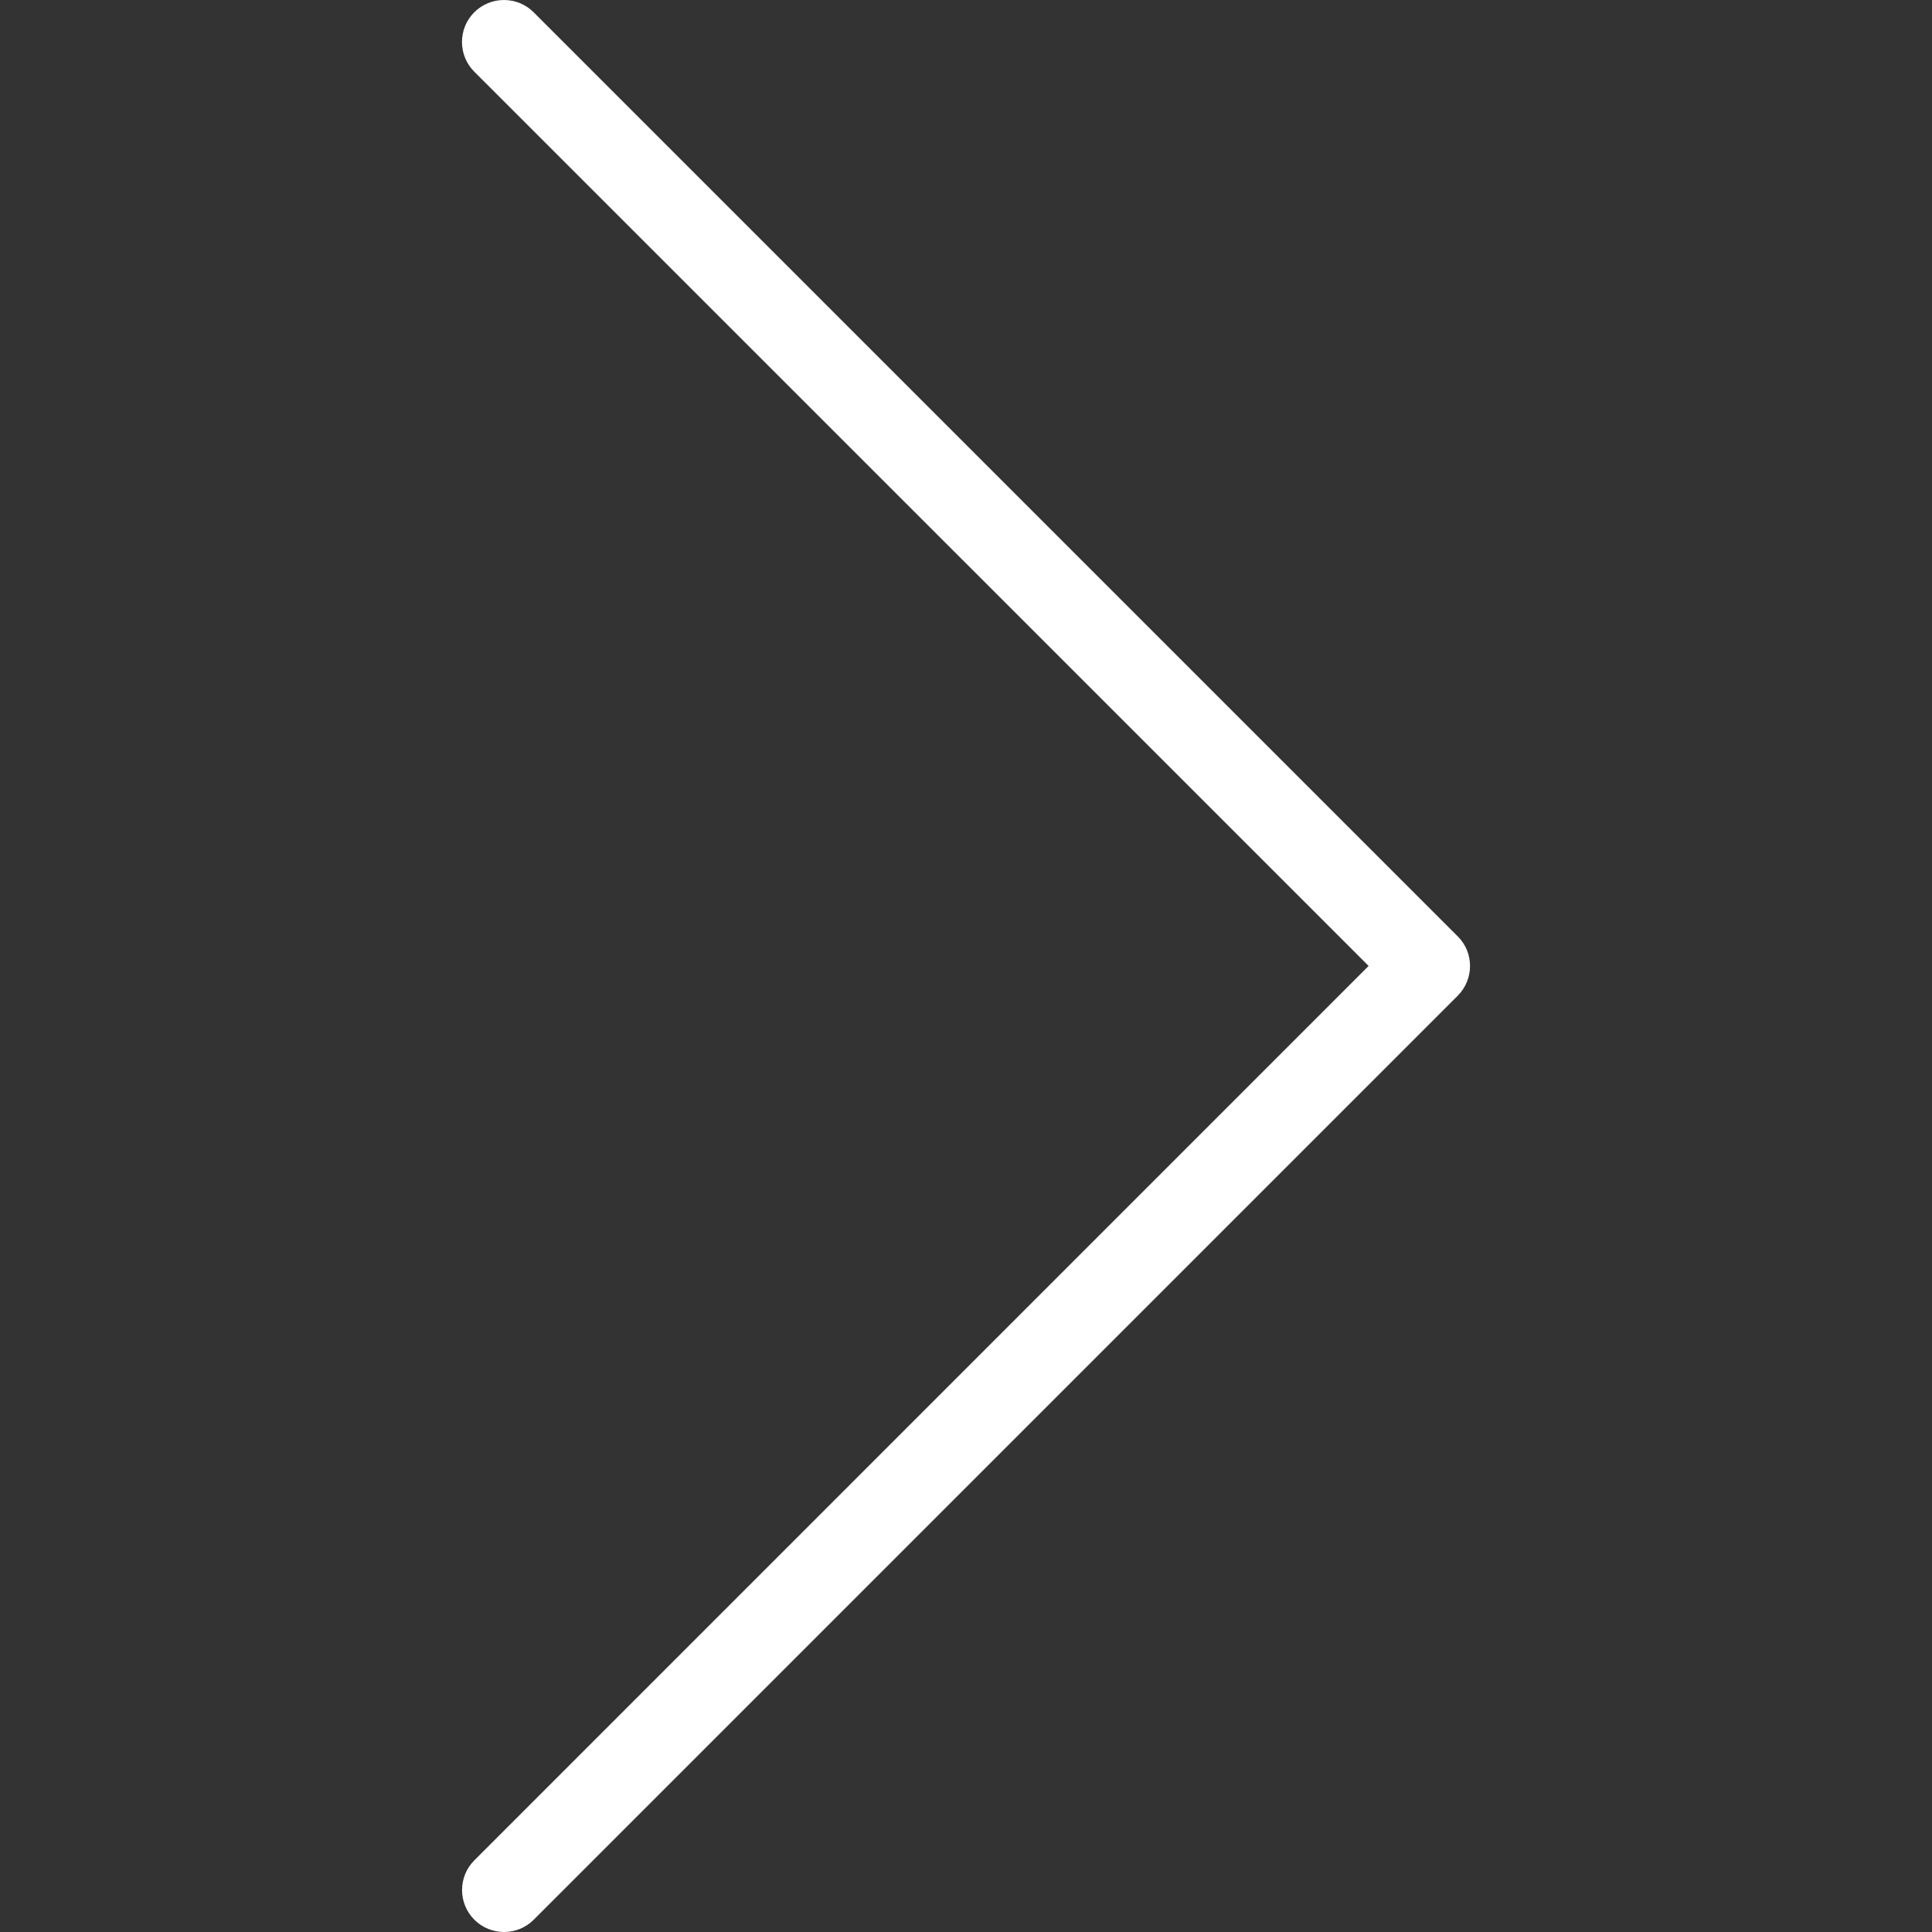 <?xml version="1.0" encoding="UTF-8"?> <svg xmlns="http://www.w3.org/2000/svg" width="78" height="78" viewBox="0 0 78 78" fill="none"><rect x="0" y="0" width="78" height="78" fill="#333333" stroke="none"/> <g clip-path="url(#clip0)"> <path d="M19.147 0.496C18.486 1.157 18.486 2.232 19.147 2.894L55.255 38.998L19.151 75.106C18.489 75.768 18.489 76.843 19.151 77.504C19.812 78.165 20.887 78.165 21.549 77.504L58.854 40.199C59.183 39.866 59.349 39.432 59.349 38.998C59.349 38.564 59.183 38.13 58.85 37.801L21.545 0.496C20.884 -0.165 19.809 -0.165 19.147 0.496Z" fill="white"></path> </g> <defs> <clipPath id="clip0"> <rect width="78" height="78" fill="white" transform="translate(0 78) rotate(-90)"></rect> </clipPath> </defs> </svg> 